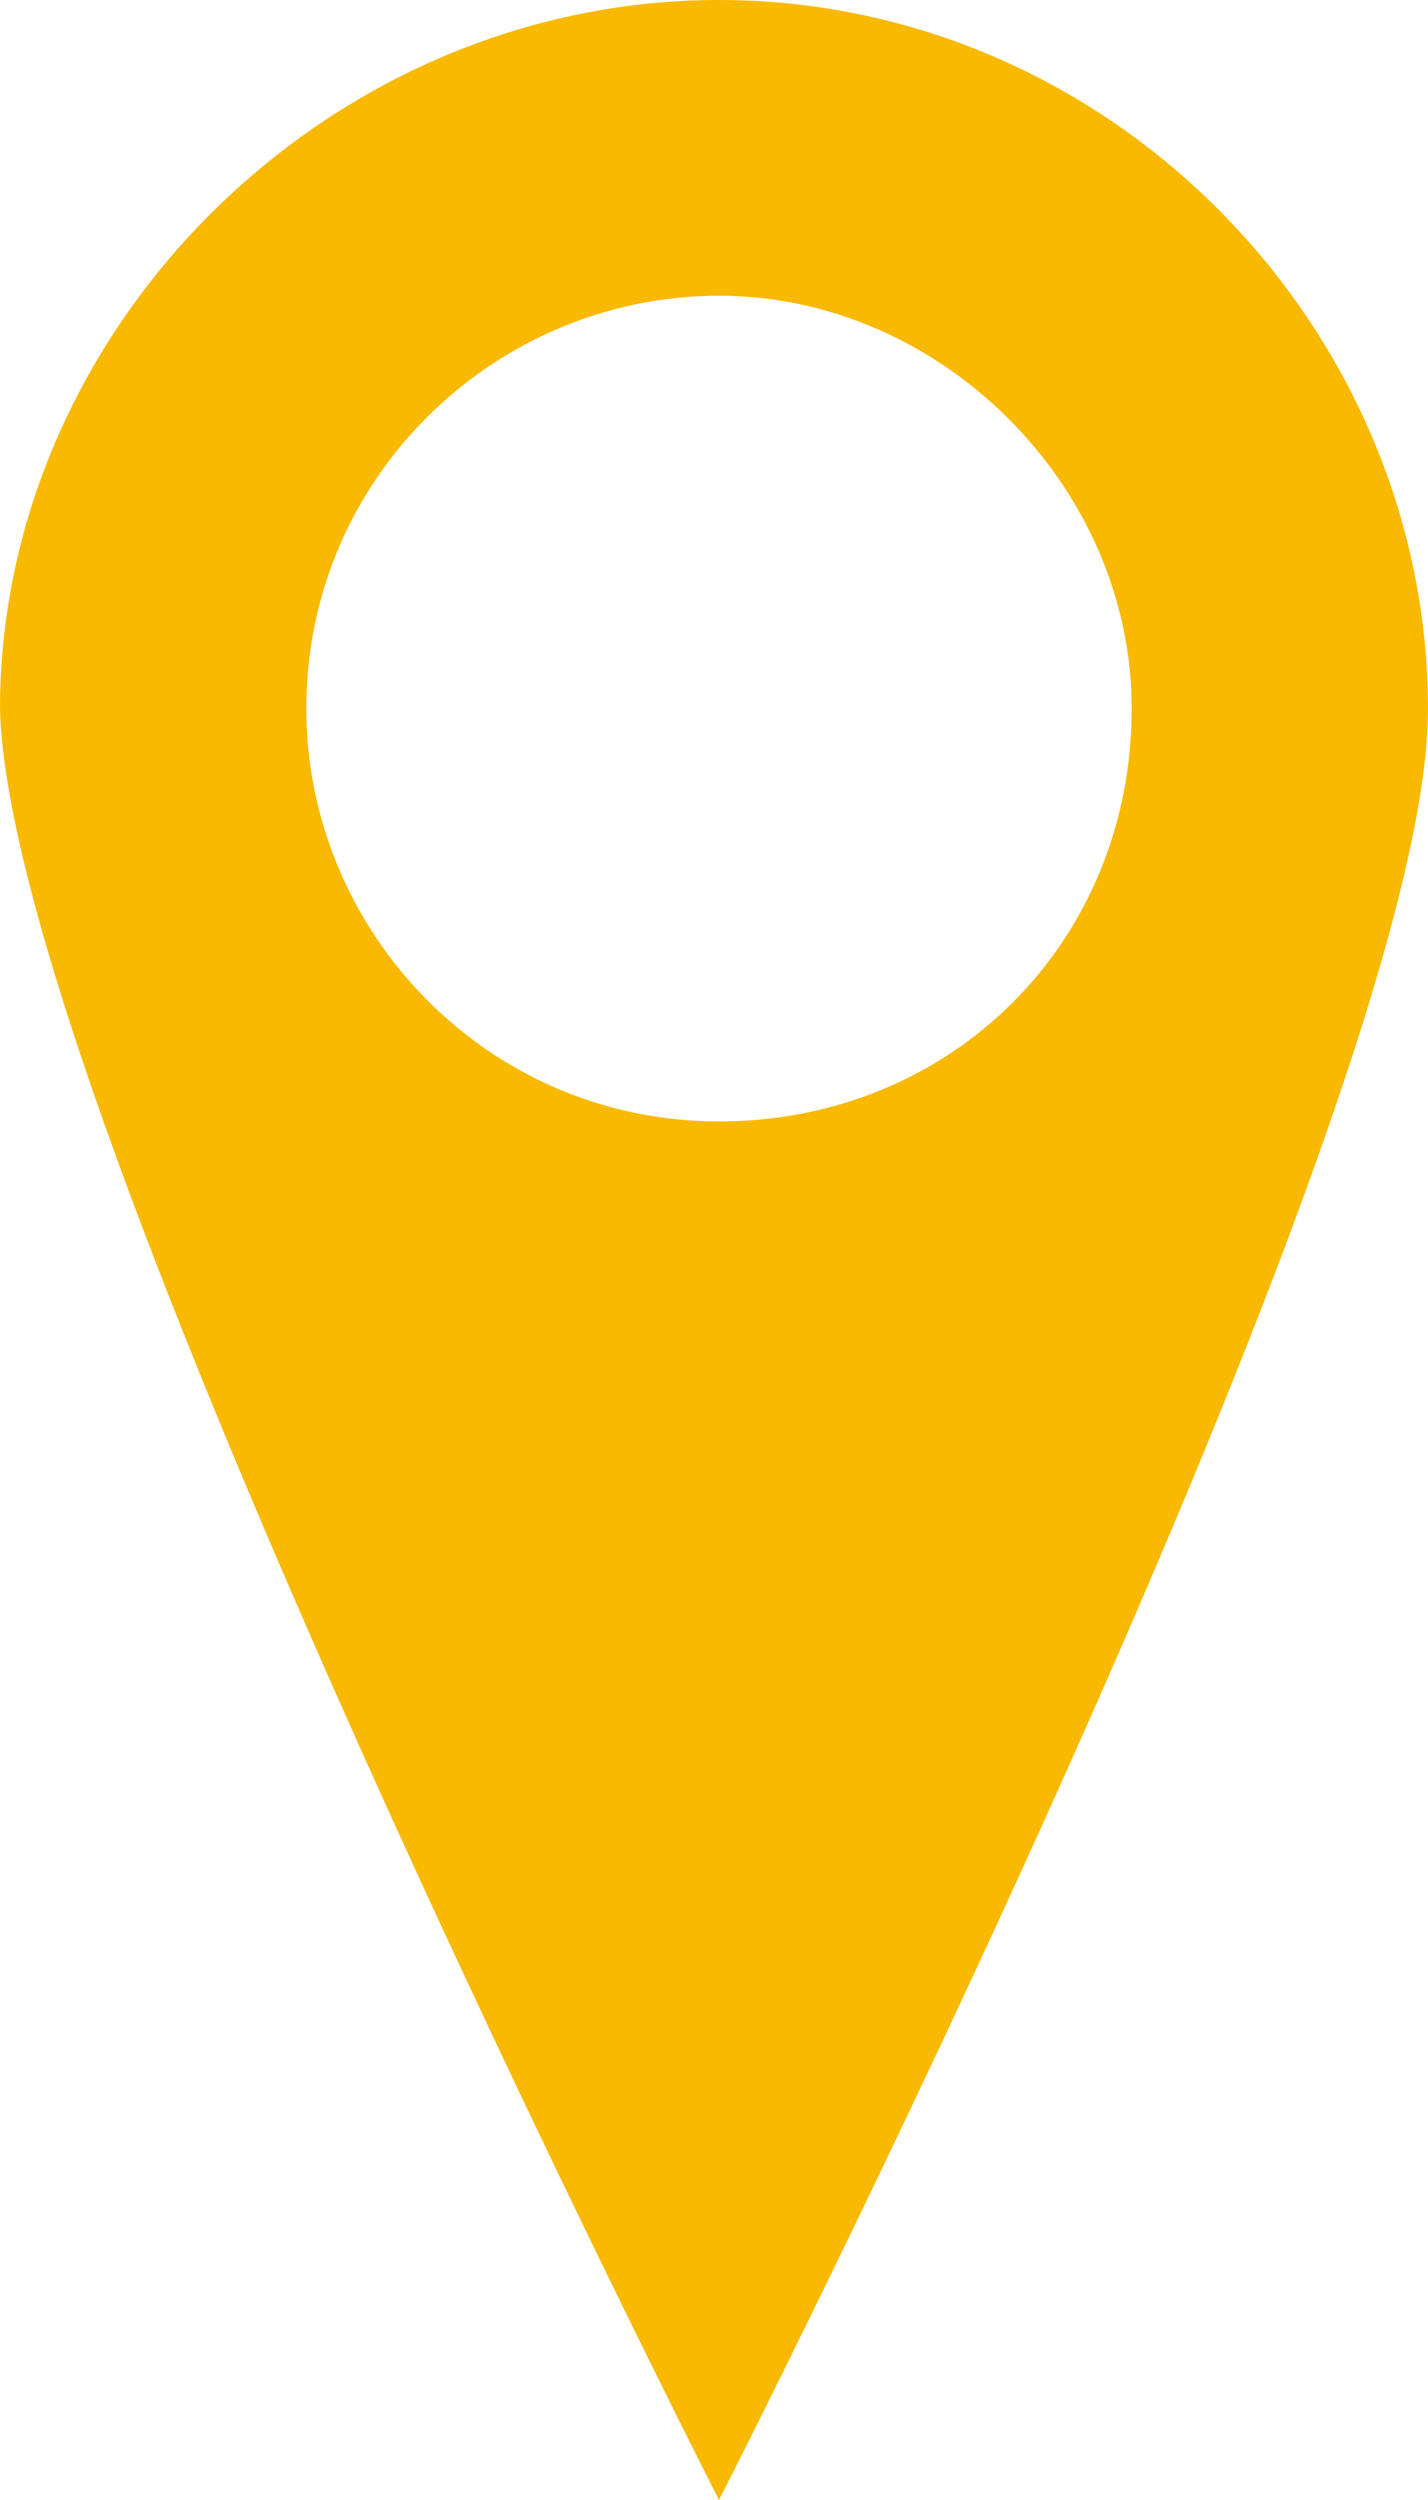 <?xml version="1.0" encoding="utf-8"?>
<!-- Generator: Adobe Illustrator 23.0.2, SVG Export Plug-In . SVG Version: 6.00 Build 0)  -->
<svg version="1.1" id="Ebene_1" xmlns="http://www.w3.org/2000/svg" xmlns:xlink="http://www.w3.org/1999/xlink" x="0px" y="0px"
	 width="20px" height="35px" viewBox="0 0 20 35" style="enable-background:new 0 0 20 35;" xml:space="preserve">
<style type="text/css">
	.st0{fill:#F9B900;}
</style>
<path class="st0" d="M10.07,0C4.59,0,0,4.59,0,9.93C0.15,15.56,10.07,35,10.07,35S20,15.56,20,9.93C20,4.59,15.56,0,10.07,0z
	 M10.07,15.7c-3.26,0-5.78-2.67-5.78-5.78c0-3.26,2.67-5.78,5.78-5.78s5.78,2.67,5.78,5.78C15.85,13.19,13.33,15.7,10.07,15.7z"/>
</svg>
